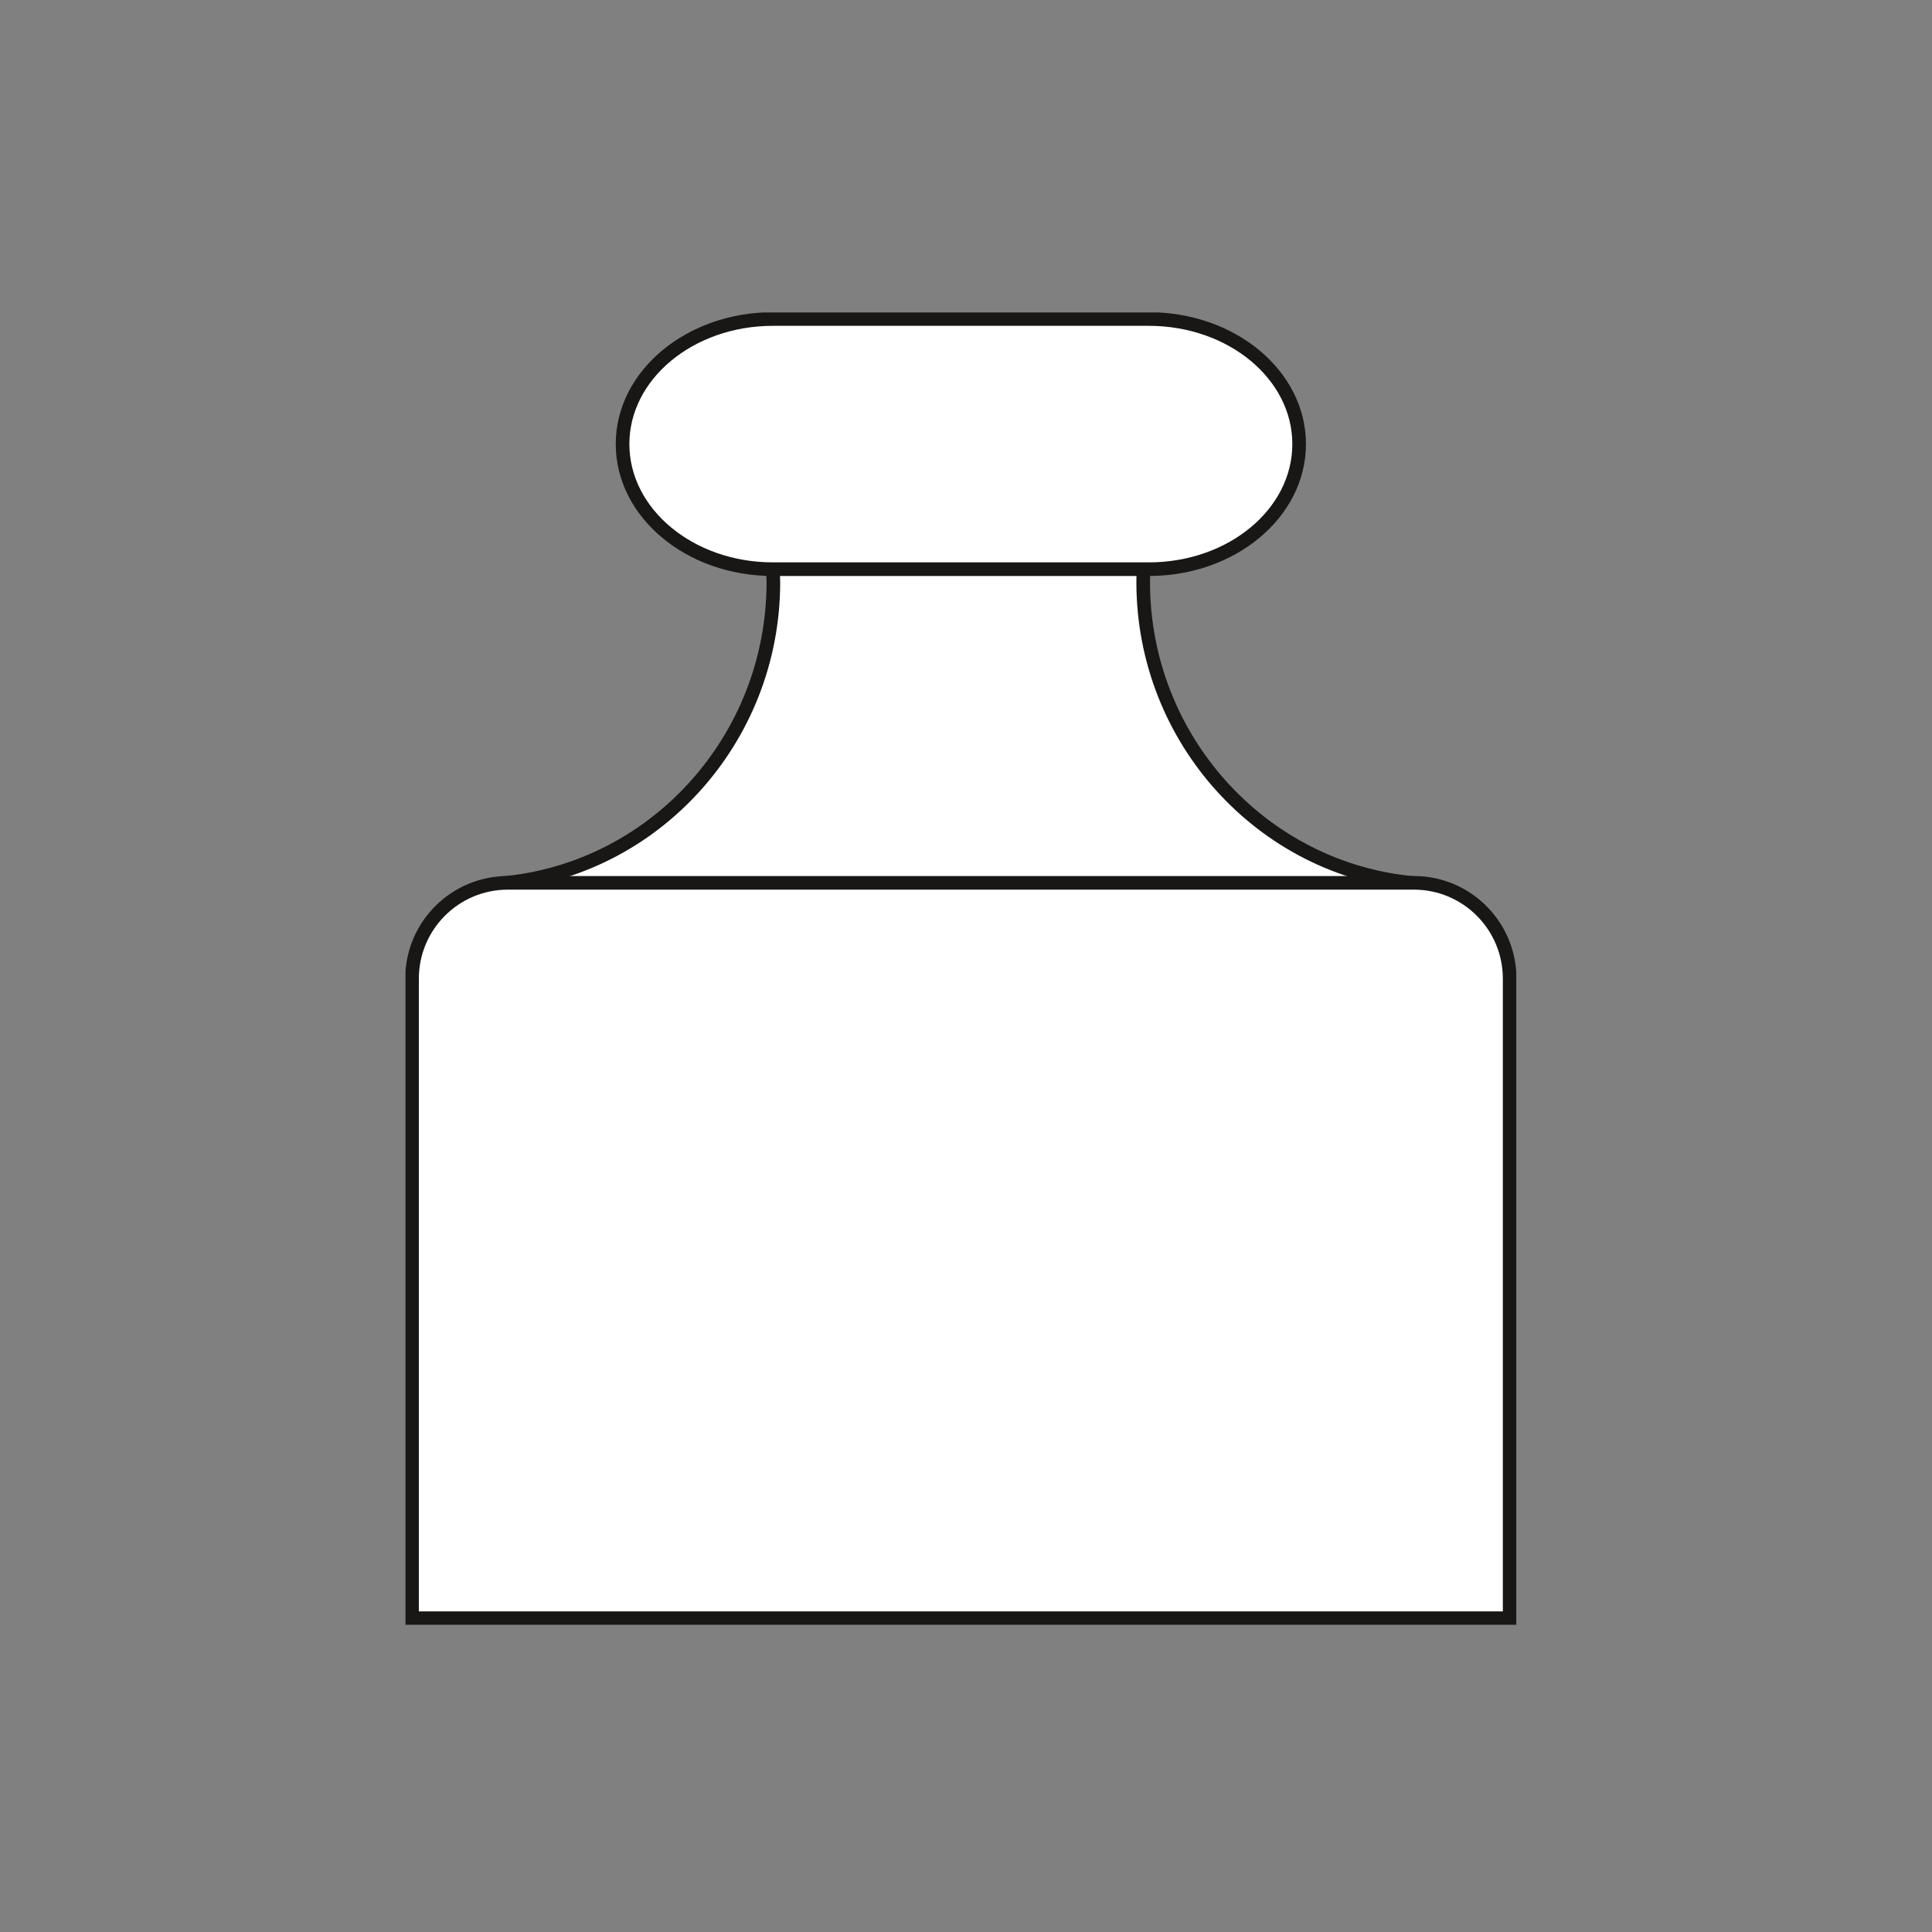 <?xml version="1.0" encoding="UTF-8" standalone="no"?>
<svg
   xmlns:dc="http://purl.org/dc/elements/1.1/"
   xmlns:cc="http://creativecommons.org/ns#"
   xmlns:rdf="http://www.w3.org/1999/02/22-rdf-syntax-ns#"
   xmlns:svg="http://www.w3.org/2000/svg"
   xmlns="http://www.w3.org/2000/svg"
   xmlns:sodipodi="http://sodipodi.sourceforge.net/DTD/sodipodi-0.dtd"
   xmlns:inkscape="http://www.inkscape.org/namespaces/inkscape"
   version="1.1"
   id="svg2"
   xml:space="preserve"
   width="188.976"
   height="188.976"
   viewBox="0 0 188.976 188.976"
   sodipodi:docname="2,5_kg.ai"><rect x="0" y="0" width="188.976" height="188.976" fill="#808080" stroke="none"/><defs
     id="defs6"><clipPath
       clipPathUnits="userSpaceOnUse"
       id="clipPath18"><path
         d="m 29.756,22.543 h 81.504 v 96.296 H 29.756 Z"
         id="path16" /></clipPath></defs><sodipodi:namedview
     pagecolor="#ffffff"
     bordercolor="#666666"
     borderopacity="1"
     objecttolerance="10"
     gridtolerance="10"
     guidetolerance="10"
     inkscape:pageopacity="0"
     inkscape:pageshadow="2"
     inkscape:window-width="640"
     inkscape:window-height="480"
     id="namedview4" /><g
     id="g10"
     inkscape:groupmode="layer"
     inkscape:label="2,5_kg"
     transform="matrix(1.333,0,0,-1.333,0,188.976)"><g
       id="g12"><g
         id="g14"
         clip-path="url(#clipPath18)"><g
           id="g20"
           transform="translate(103.803,76.963)"><path
             d="m 0,0 c -11.16,0.983 -19.917,10.539 -19.917,22.09 0,0.313 0.01,0.626 0.024,0.939 l -0.024,0.029 h -27.171 l 0.019,-0.433 c 0.005,-0.179 0.015,-0.357 0.015,-0.535 0,-11.58 -8.8,-21.165 -20.004,-22.104"
             style="fill:#ffffff;fill-opacity:1;fill-rule:nonzero;stroke:none"
             id="path22" /></g><g
           id="g24"
           transform="translate(103.803,76.963)"><path
             d="m 0,0 c -11.16,0.983 -19.917,10.539 -19.917,22.09 0,0.313 0.01,0.626 0.024,0.939 l -0.024,0.029 h -27.171 l 0.019,-0.433 c 0.005,-0.179 0.015,-0.357 0.015,-0.535 0,-11.58 -8.8,-21.165 -20.004,-22.104"
             style="fill:none;stroke:#181716;stroke-width:1;stroke-linecap:butt;stroke-linejoin:miter;stroke-miterlimit:10;stroke-dasharray:none;stroke-opacity:1"
             id="path26" /></g><g
           id="g28"
           transform="translate(110.776,23.025)"><path
             d="m 0,0 h -80.541 v 46.929 c 0,3.883 3.151,7.032 7.028,7.032 h 34.04 32.446 C -3.145,53.961 0,50.812 0,46.929 Z"
             style="fill:#ffffff;fill-opacity:1;fill-rule:nonzero;stroke:none"
             id="path30" /></g><g
           id="g32"
           transform="translate(110.776,23.025)"><path
             d="m 0,0 h -80.541 v 46.929 c 0,3.883 3.151,7.032 7.028,7.032 h 34.04 32.446 C -3.145,53.961 0,50.812 0,46.929 Z"
             style="fill:none;stroke:#181716;stroke-width:1;stroke-linecap:butt;stroke-linejoin:miter;stroke-miterlimit:10;stroke-dasharray:none;stroke-opacity:1"
             id="path34" /></g><g
           id="g36"
           transform="translate(84.299,100.002)"><path
             d="m 0,0 h -15.857 -11.728 c -6.089,0 -11.031,4.109 -11.031,9.181 0,5.067 4.942,9.175 11.031,9.175 H 0 c 6.093,0 11.03,-4.108 11.03,-9.175 C 11.03,4.109 6.093,0 0,0"
             style="fill:#ffffff;fill-opacity:1;fill-rule:nonzero;stroke:none"
             id="path38" /></g><g
           id="g40"
           transform="translate(84.299,100.002)"><path
             d="m 0,0 h -15.857 -11.728 c -6.089,0 -11.031,4.109 -11.031,9.181 0,5.067 4.942,9.175 11.031,9.175 H 0 c 6.093,0 11.03,-4.108 11.03,-9.175 C 11.03,4.109 6.093,0 0,0 Z"
             style="fill:none;stroke:#181716;stroke-width:1;stroke-linecap:butt;stroke-linejoin:miter;stroke-miterlimit:10;stroke-dasharray:none;stroke-opacity:1"
             id="path42" /></g></g></g></g></svg>
